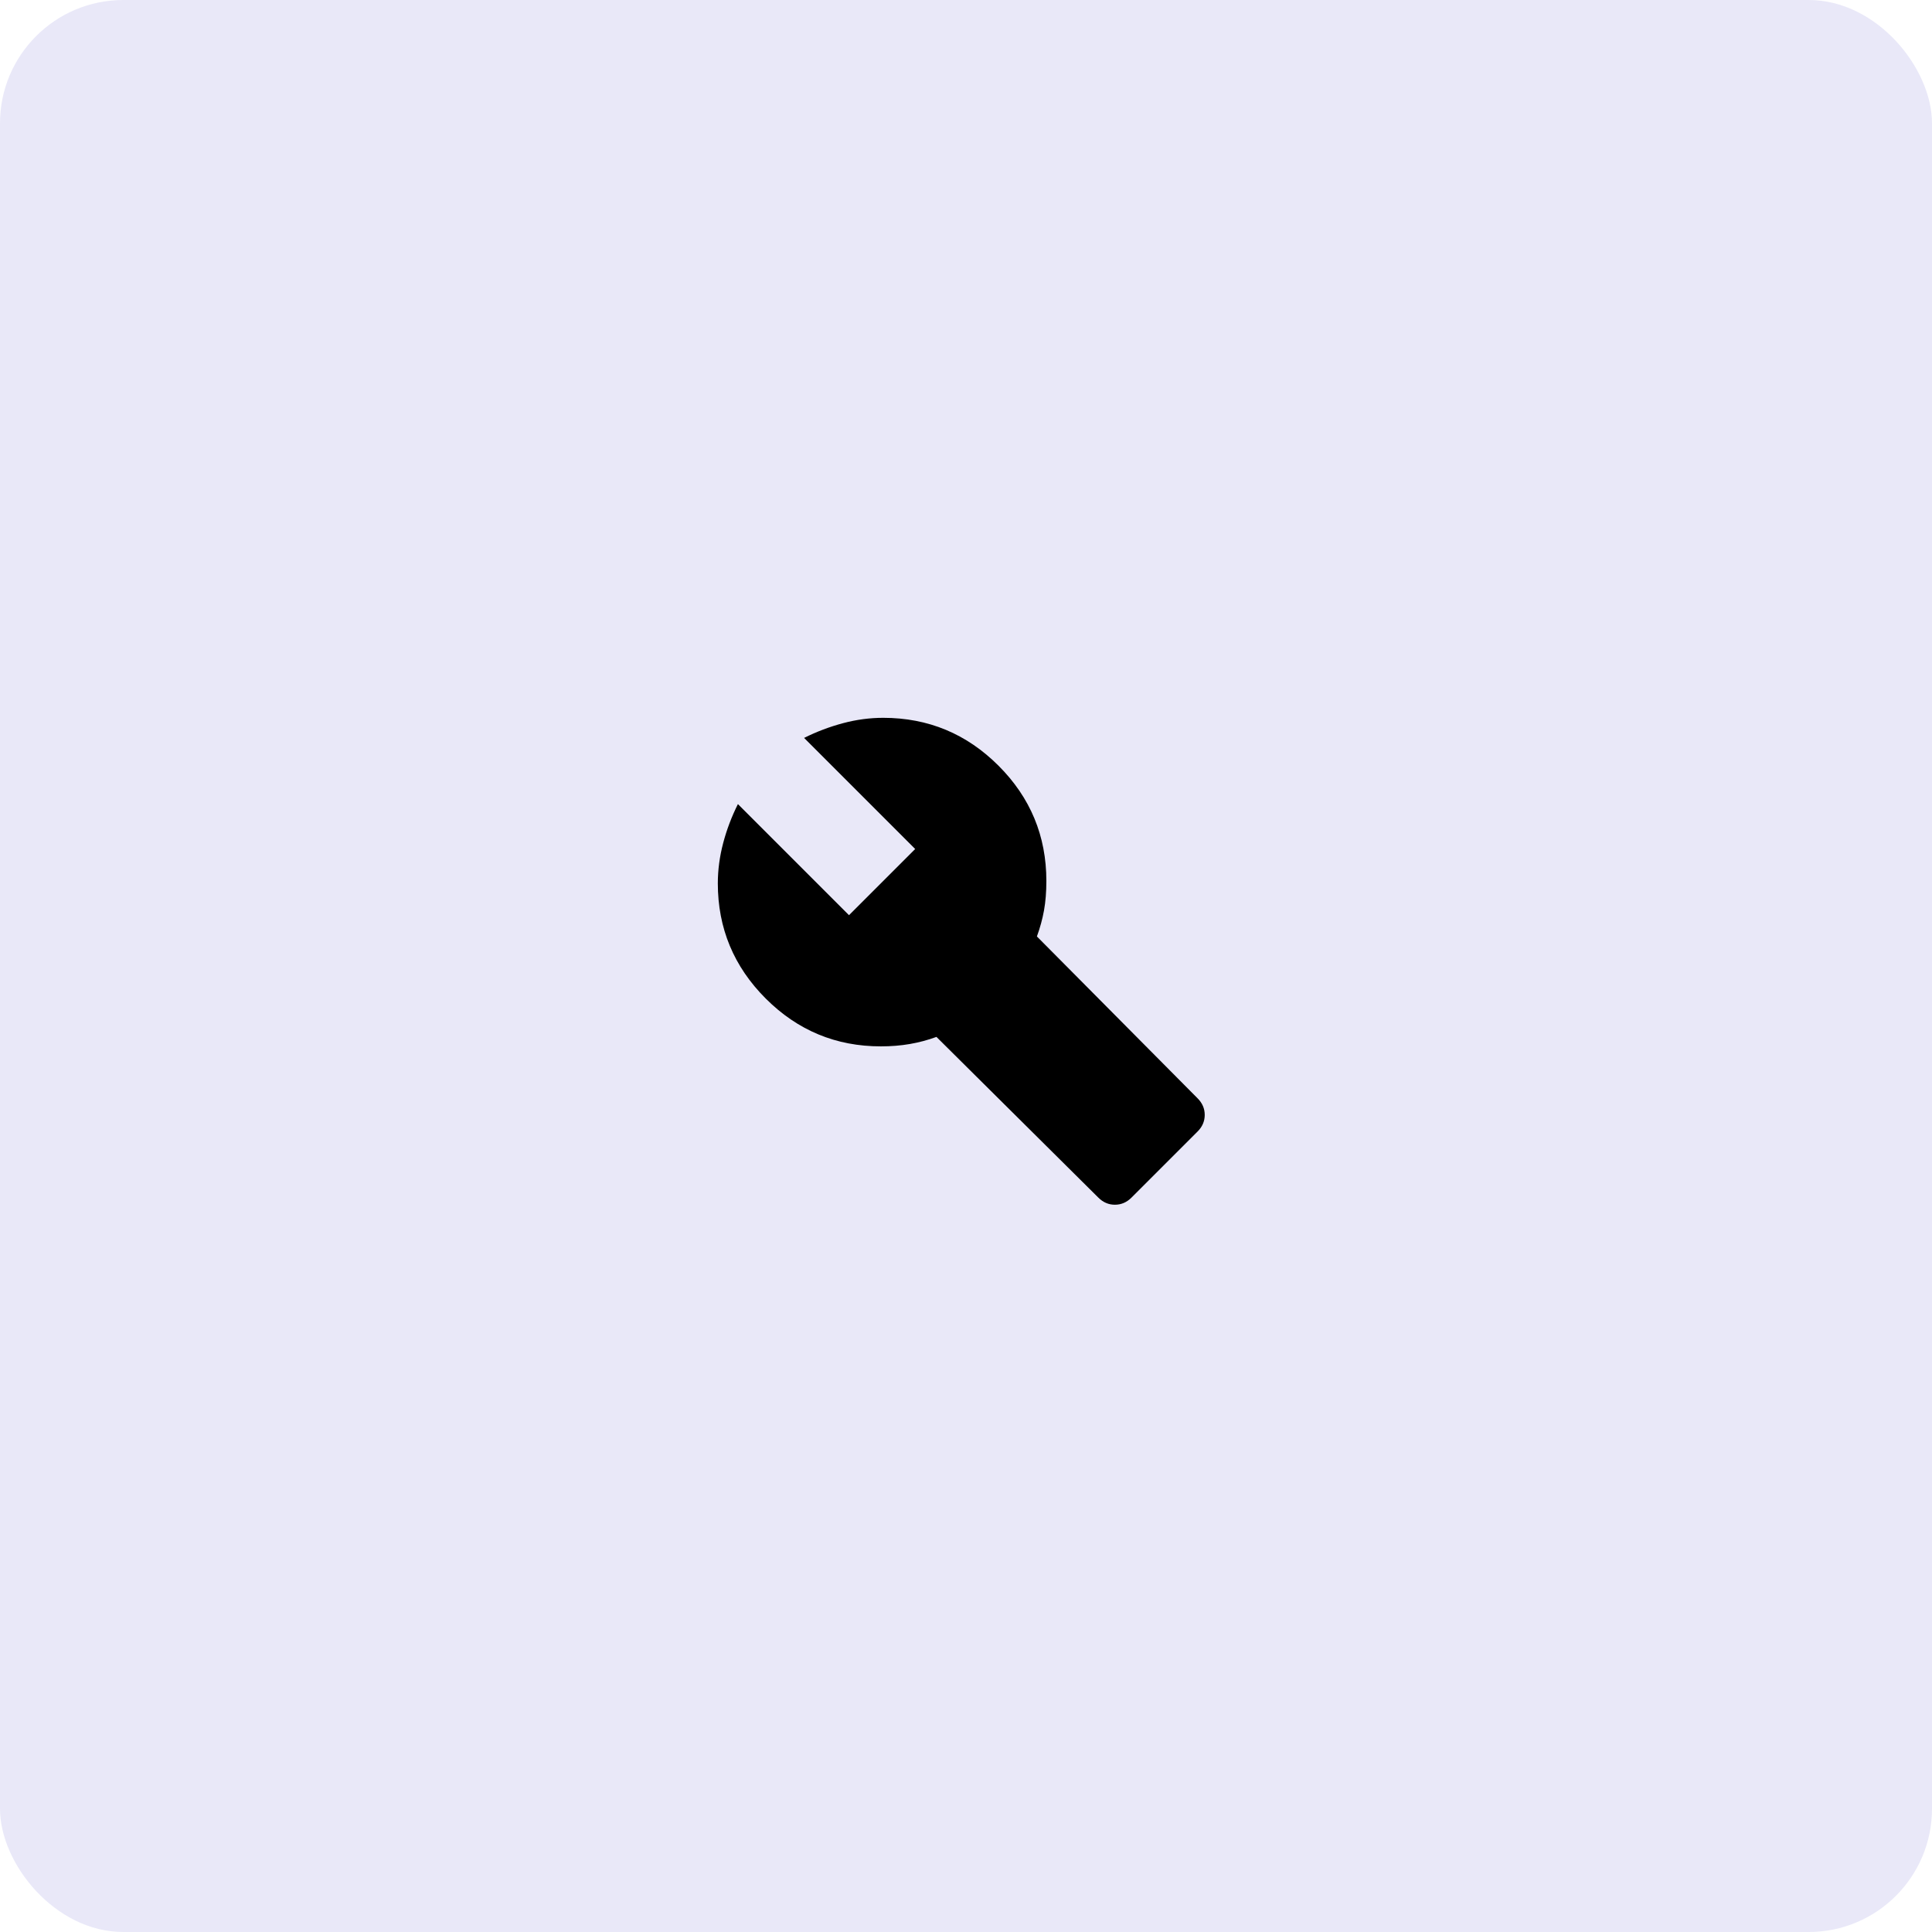 <?xml version="1.0" encoding="UTF-8"?> <svg xmlns="http://www.w3.org/2000/svg" width="188" height="188" viewBox="0 0 188 188" fill="none"><rect width="188" height="188" rx="12" fill="#E9E8F8"></rect><path d="M110.1 116.54L116.54 110.1C117 109.64 117.23 109.103 117.23 108.49C117.23 107.877 117 107.34 116.54 106.88L100.9 91.125C101.207 90.282 101.437 89.438 101.59 88.595C101.743 87.752 101.82 86.793 101.82 85.72C101.82 81.35 100.268 77.613 97.165 74.51C94.061 71.406 90.323 69.853 85.95 69.85C84.647 69.85 83.343 70.023 82.04 70.37C80.737 70.716 79.472 71.195 78.245 71.805L89.055 82.615L82.615 89.055L71.805 78.245C71.192 79.472 70.713 80.737 70.37 82.04C70.026 83.343 69.853 84.647 69.85 85.95C69.85 90.32 71.403 94.058 74.51 97.165C77.616 100.271 81.353 101.823 85.72 101.82C86.717 101.82 87.657 101.743 88.54 101.59C89.423 101.437 90.285 101.207 91.125 100.9L106.88 116.54C107.34 117 107.877 117.23 108.49 117.23C109.103 117.23 109.64 117 110.1 116.54Z" fill="black"></path></svg> 